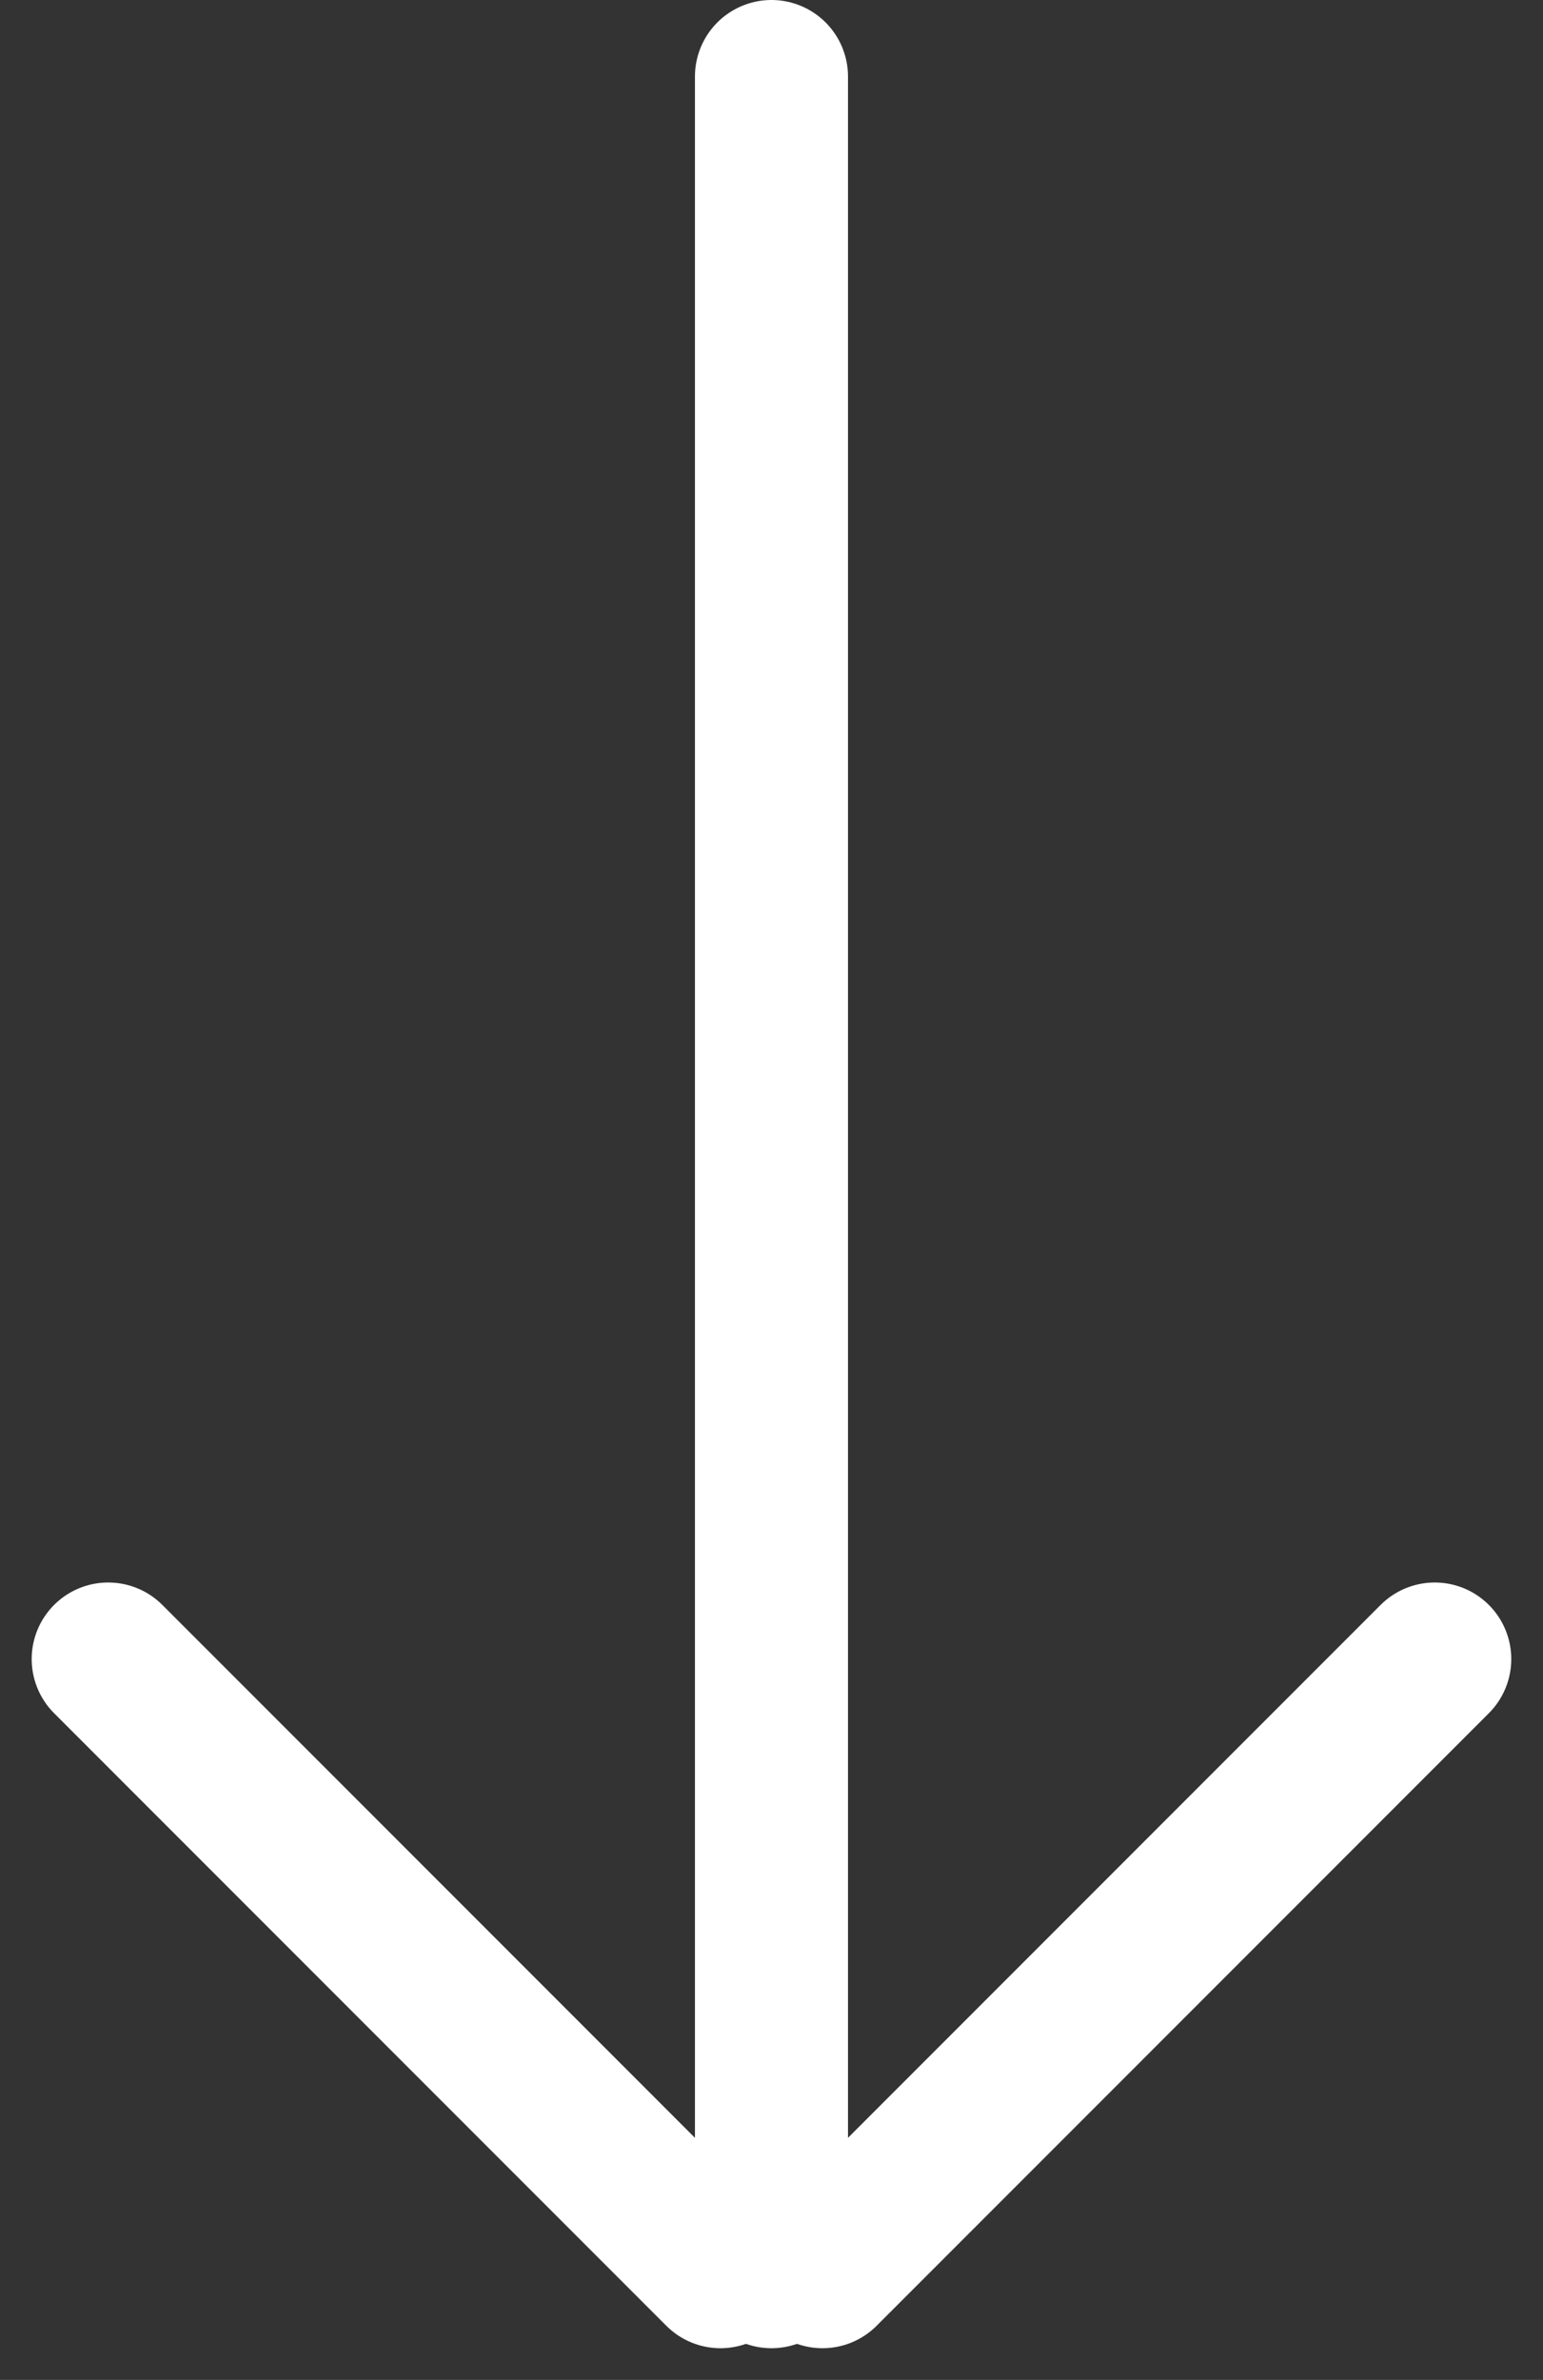 <?xml version="1.0" encoding="UTF-8"?> <svg xmlns="http://www.w3.org/2000/svg" width="30.243" height="46.621" viewBox="0 0 30.243 46.621"><rect x="0" y="0" width="30.243" height="46.621" fill="#333333" stroke="none"/><g id="Group_69" data-name="Group 69" transform="translate(-1802.379 -747)"><line id="Line_73" data-name="Line 73" y2="43" transform="translate(1817.5 748.5)" fill="none" stroke="#fff" stroke-linecap="round" stroke-width="3"></line><line id="Line_74" data-name="Line 74" x1="12" y2="12" transform="translate(1818.5 779.5)" fill="none" stroke="#fff" stroke-linecap="round" stroke-width="3"></line><line id="Line_75" data-name="Line 75" x2="12" y2="12" transform="translate(1804.5 779.5)" fill="none" stroke="#fff" stroke-linecap="round" stroke-width="3"></line></g></svg> 